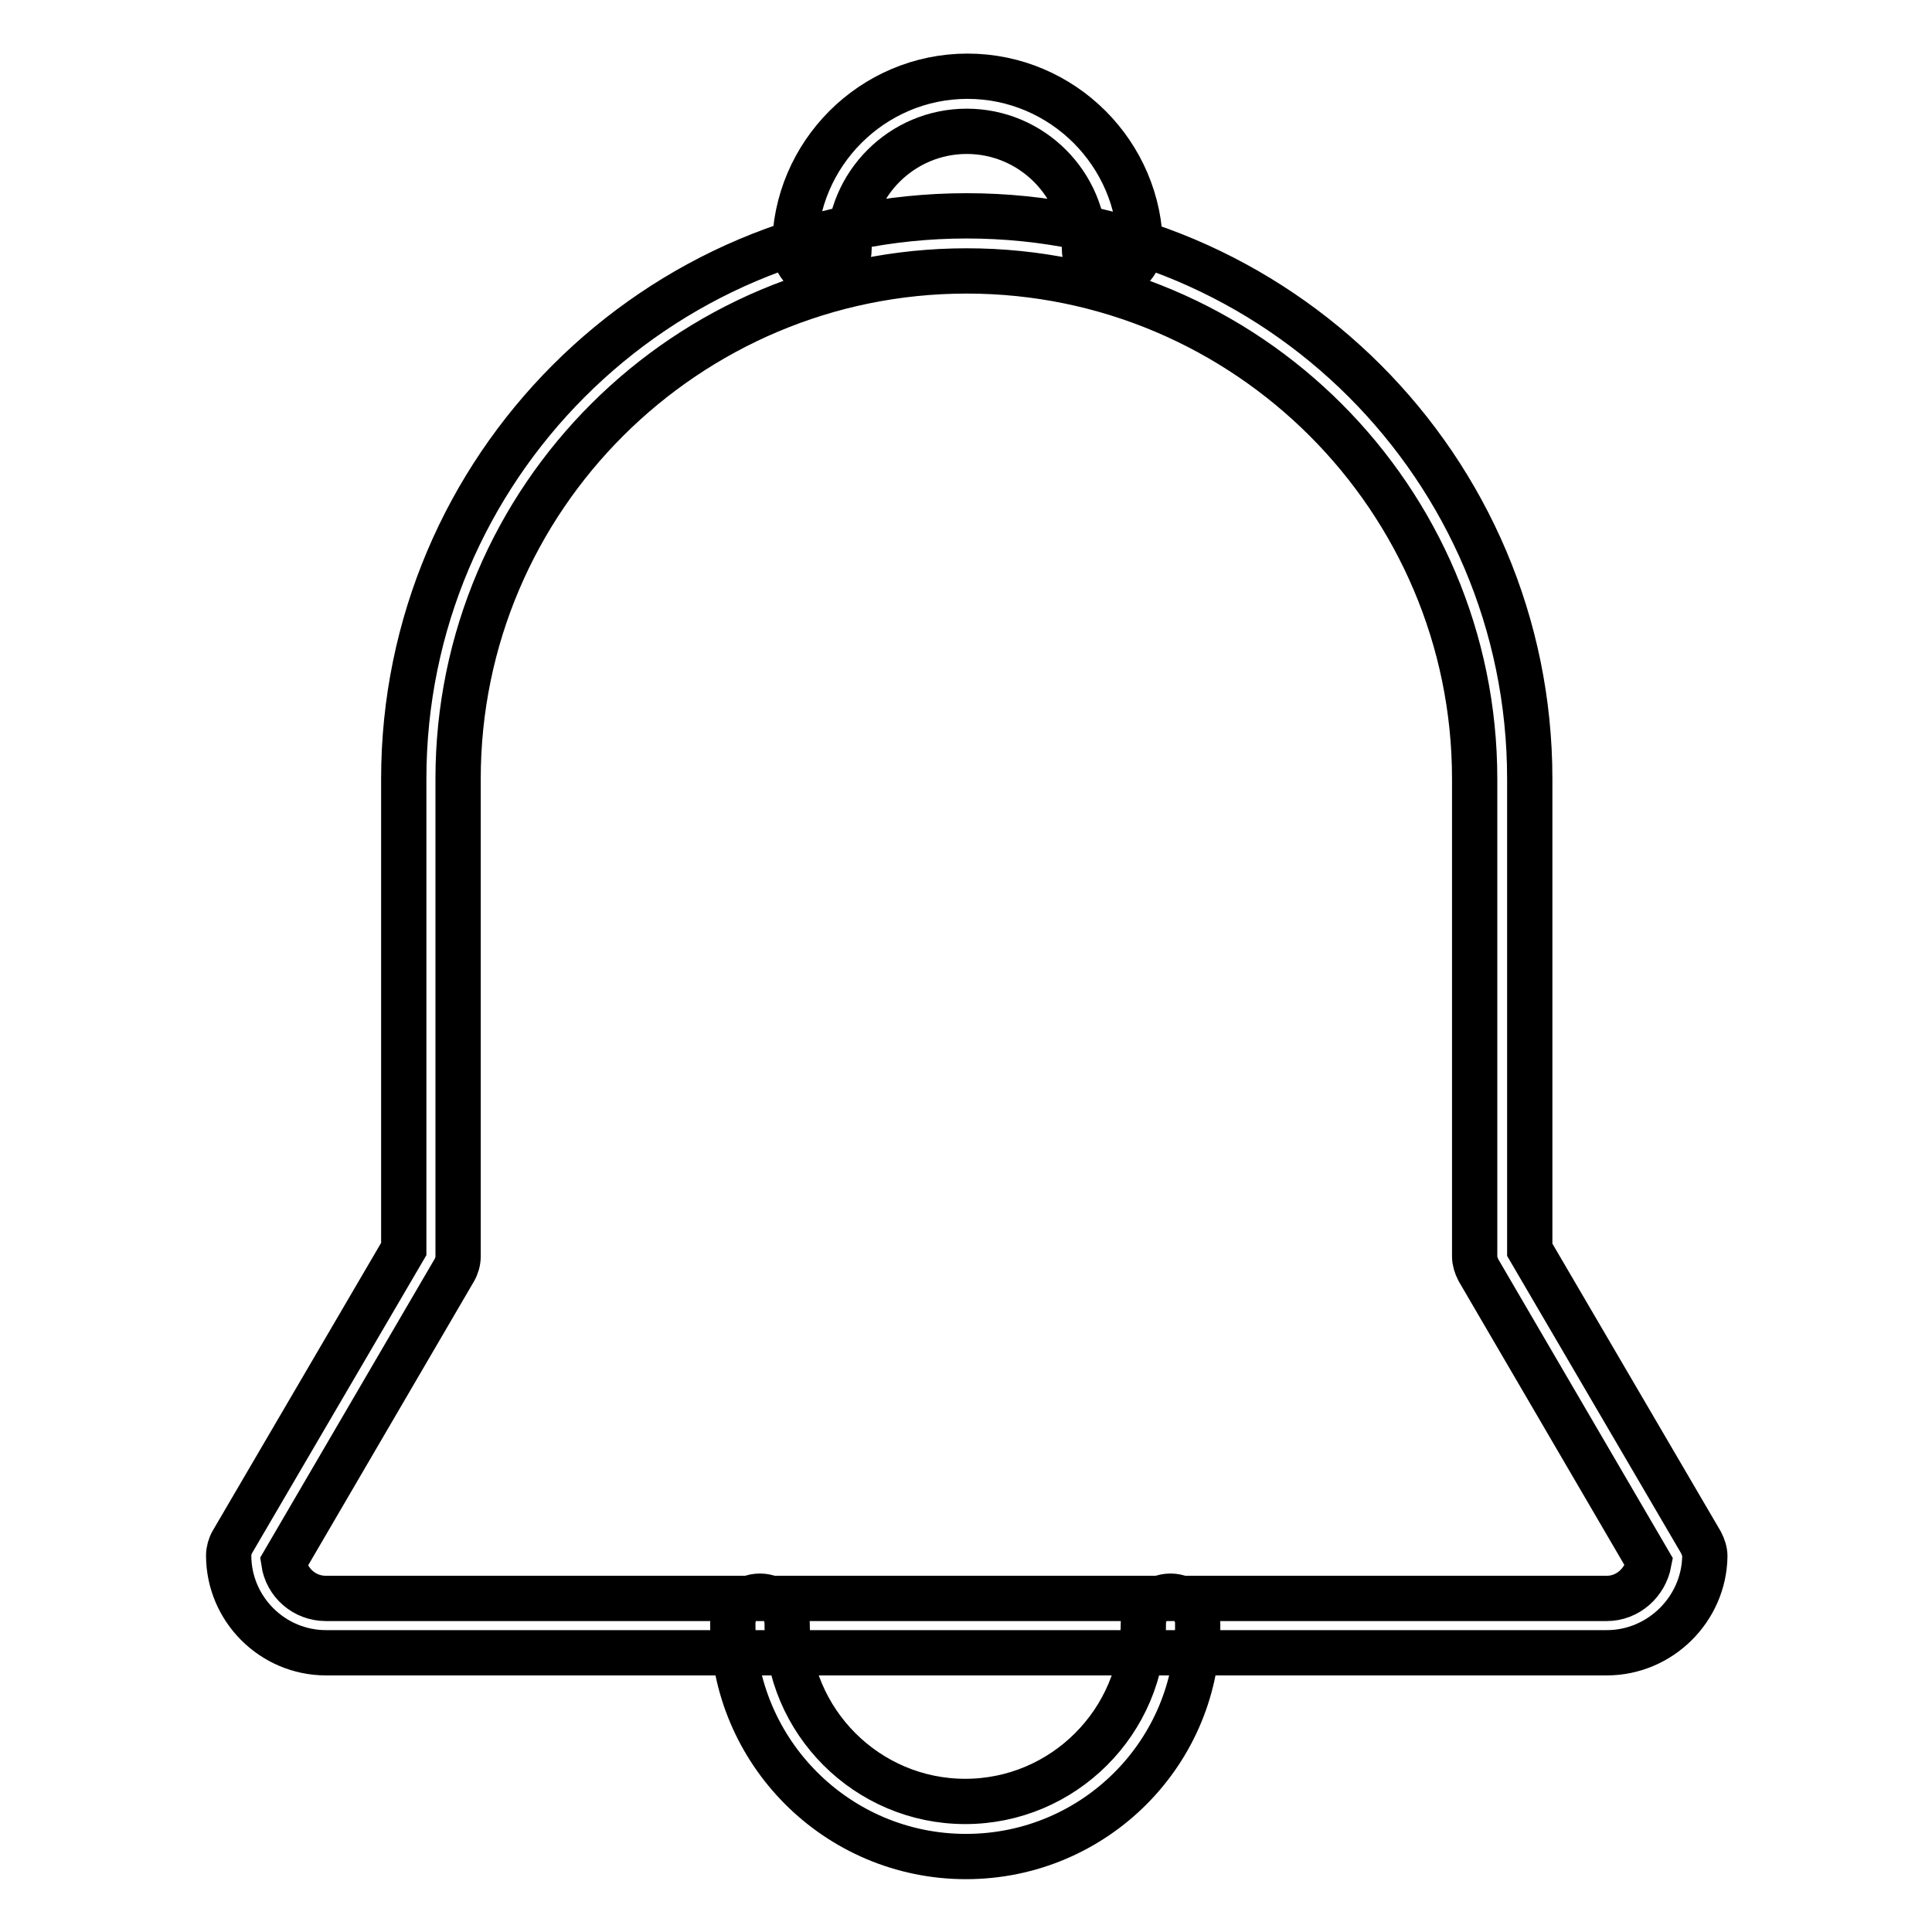 <?xml version="1.0" encoding="utf-8"?>
<!-- Svg Vector Icons : http://www.onlinewebfonts.com/icon -->
<!DOCTYPE svg PUBLIC "-//W3C//DTD SVG 1.1//EN" "http://www.w3.org/Graphics/SVG/1.1/DTD/svg11.dtd">
<svg version="1.1" xmlns="http://www.w3.org/2000/svg" xmlns:xlink="http://www.w3.org/1999/xlink" x="0px" y="0px" viewBox="0 0 256 256" enable-background="new 0 0 256 256" xml:space="preserve">
<g> <path stroke-width="6" fill-opacity="0" stroke="#000000"  d="M147.3,36.6c-2,0-3.6-1.6-3.6-3.6c0-8.6-7-15.6-15.6-15.6c-8.6,0-15.6,7-15.6,15.6c0,2-1.6,3.6-3.6,3.6 c-2,0-3.6-1.6-3.6-3.6c0-12.6,10.3-22.9,22.9-22.9s22.9,10.3,22.9,22.9C150.9,34.9,149.3,36.6,147.3,36.6z M128,246 c-17.1,0-30.9-13.9-30.9-30.9c0-2,1.6-3.6,3.6-3.6c2,0,3.6,1.6,3.6,3.6c0,13,10.6,23.6,23.6,23.6c13,0,23.6-10.6,23.6-23.6 c0-2,1.6-3.6,3.6-3.6c2,0,3.6,1.6,3.6,3.6C158.9,232.1,145.1,246,128,246L128,246z M212.9,219H43.2c-7.1,0-12.9-5.8-12.9-12.9 c0-0.6,0.2-1.3,0.5-1.8l22.7-38.8v-62.3c0-41.1,33.4-74.6,74.6-74.6c41.1,0,74.6,33.4,74.6,74.6v62.4l22.7,38.8 c0.3,0.6,0.5,1.2,0.5,1.8C225.8,213.2,220,219,212.9,219L212.9,219z M37.6,207c0.4,2.7,2.7,4.8,5.6,4.8h169.7 c2.8,0,5.1-2.1,5.6-4.8l-22.6-38.7c-0.3-0.6-0.5-1.2-0.5-1.8v-63.3c0-37.1-30.2-67.3-67.3-67.3S60.7,66,60.7,103.2v63.3 c0,0.6-0.2,1.3-0.5,1.8L37.6,207L37.6,207z"/></g>
</svg>